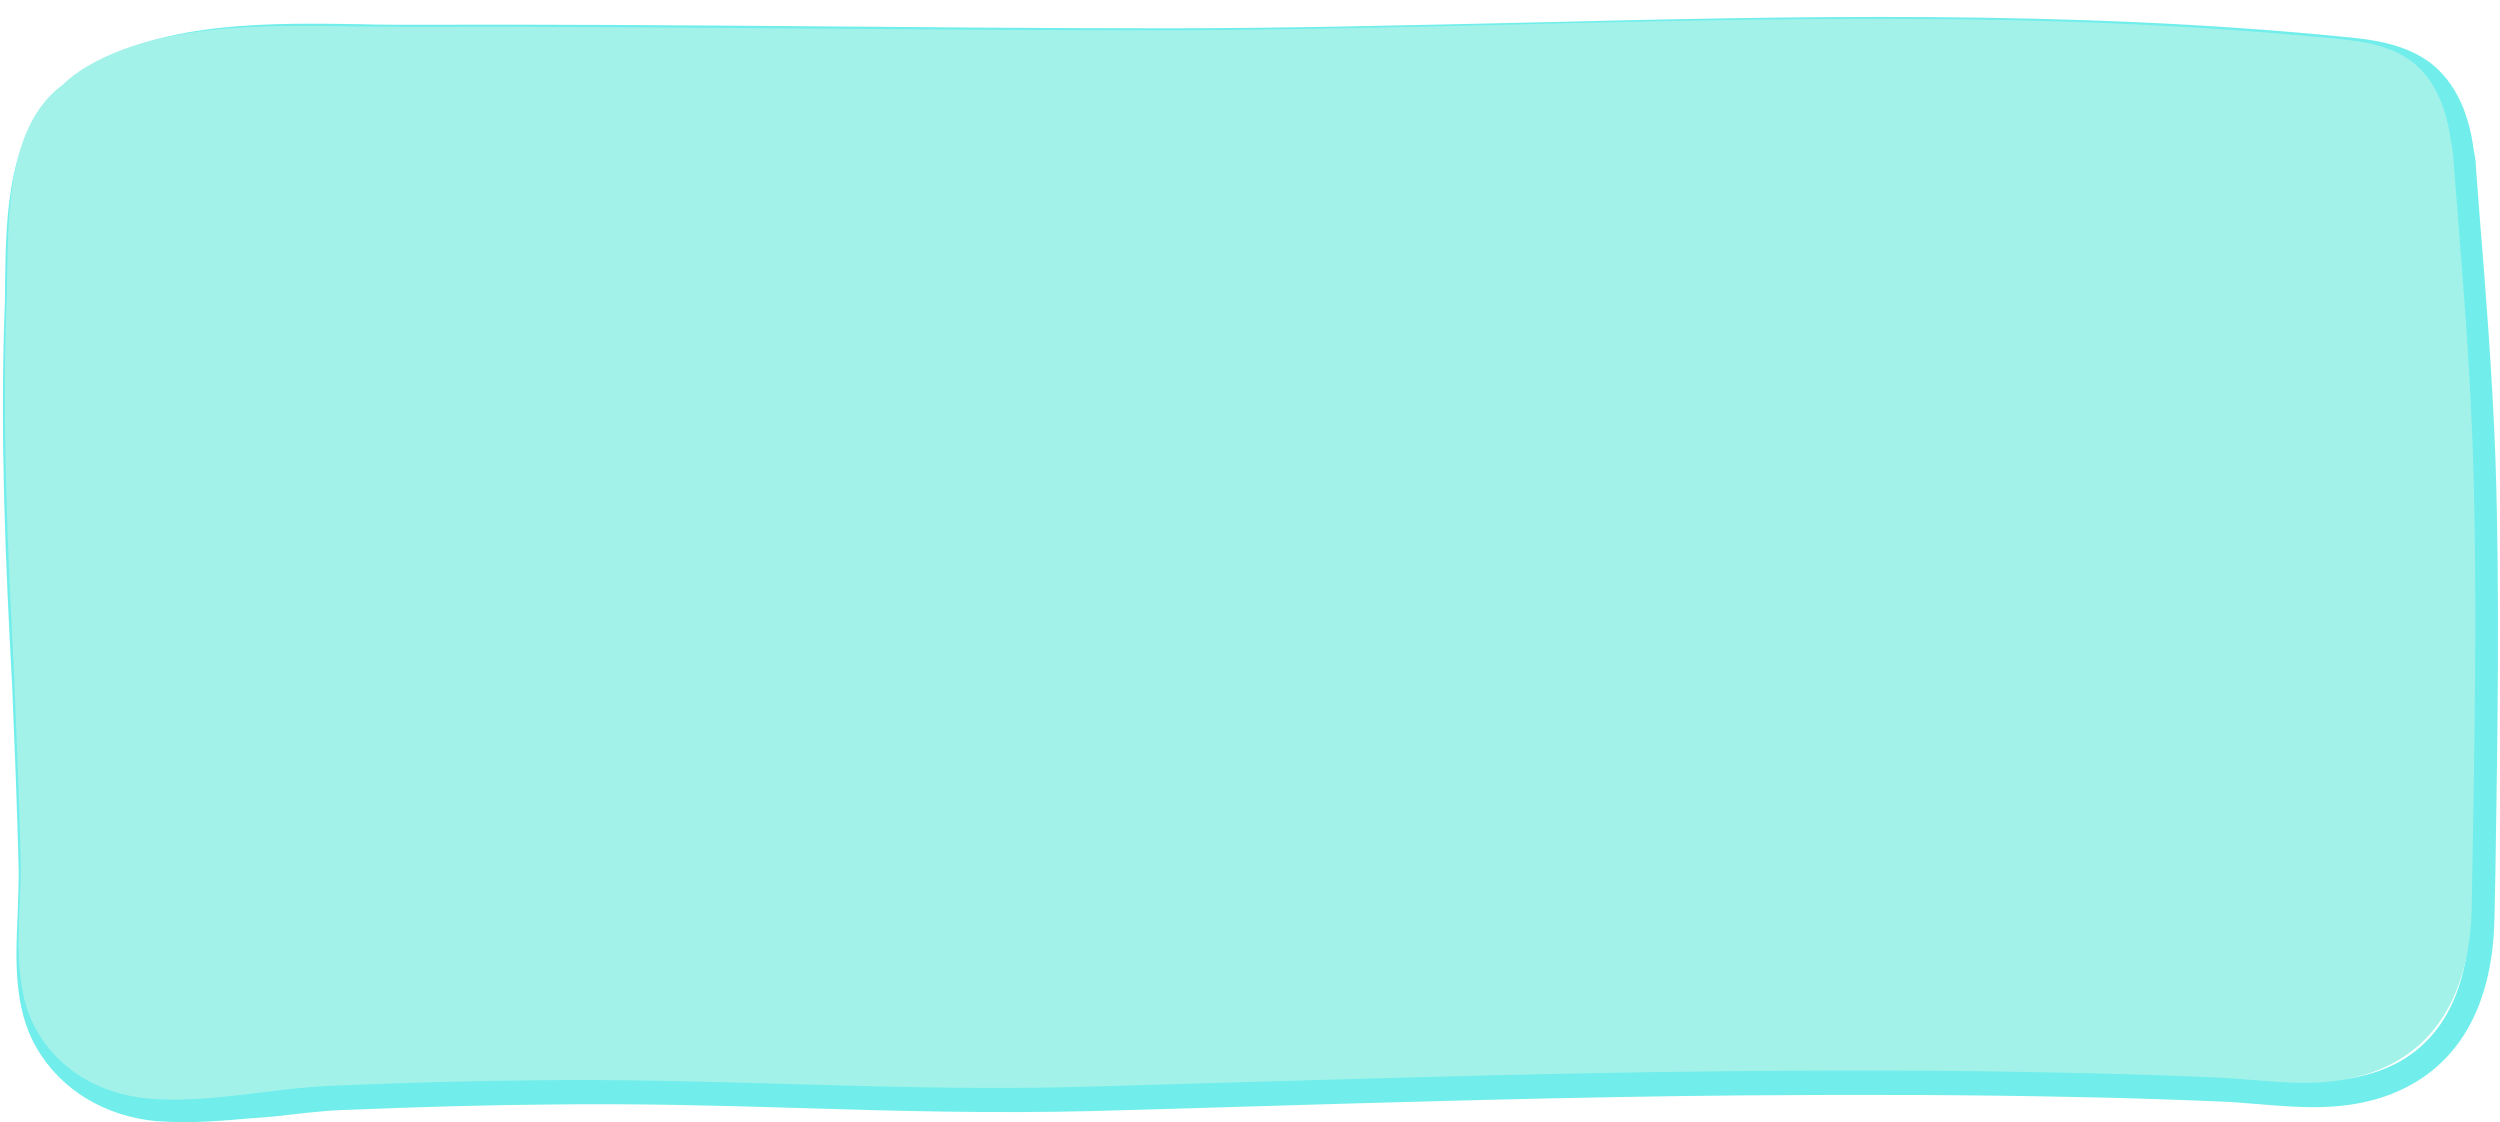 <?xml version="1.0" encoding="UTF-8"?><svg xmlns="http://www.w3.org/2000/svg" xmlns:xlink="http://www.w3.org/1999/xlink" height="222.1" preserveAspectRatio="xMidYMid meet" version="1.0" viewBox="-0.5 -3.2 494.8 222.1" width="494.8" zoomAndPan="magnify"><g id="change1_1"><path d="M36,218.9c-1.9,0-3.7-0.1-5.6-0.2c-10.3-1-18.9-6.3-23.6-14.4c-4.7-7.9-4.2-17.9-3.8-26.8 c0.1-2.9,0.2-5.7,0.2-8.3c-0.3-12.3-0.8-24.8-1.3-36.8c-1.3-23.8-2.4-49.1-1.5-74c0.1-1.8,0.1-3.7,0.1-5.7 c0.2-13.6,0.5-30.6,11.9-39.1c1.4-1.4,3.1-2.6,5.2-3.8c15-8.8,35.6-8.5,53.8-8.2c3.4,0.1,6.6,0.1,9.7,0.1 c26.4-0.1,53.2,0.1,79.1,0.3c23,0.2,46.9,0.4,70.4,0.4c23.4,0,47.1-0.6,70-1.1c53.3-1.3,108.4-2.6,162.9,2.8 c5.6,0.5,12.1,1.4,17.1,5.2c4.6,3.6,7.5,9.4,8.5,17.2c0.2,0.9,0.3,1.7,0.4,2.5l0,0.4c0.2,3.1,0.5,6.2,0.7,9.3 c1.3,16,2.6,32.5,3.2,48.9c0.9,27.2,0.4,54.8,0,81.5l-0.2,9.6c-0.4,18.7-8.3,31-22.9,35.5c-8,2.4-15.6,1.8-23,1.2 c-2.1-0.2-4.2-0.3-6.4-0.5c-9.5-0.4-19.8-0.8-31.7-1c-19-0.4-39.7-0.5-64.9-0.3c-33.6,0.3-67.8,1.3-100.8,2.3 c-9.2,0.3-18.5,0.5-27.7,0.8c-19.4,0.5-39.2,0-58.2-0.6c-16-0.5-32.5-0.9-48.7-0.7c-13.2,0.1-26.9,0.5-41.8,1.1 c-4.5,0.2-9.1,0.8-13.6,1.3C47.7,218.2,41.8,218.9,36,218.9z M61.5,6.4c-14.8,0-30.1,1-41.4,7.6c-1.8,1-3.2,2.1-4.3,3.2l-0.3,0.3 c-9.6,7-9.8,22.7-10,35.3c0,2-0.1,4-0.1,5.8c-0.9,24.7,0.2,49.9,1.5,73.6c0.5,12.1,1,24.6,1.3,37c0.1,2.8-0.1,5.6-0.2,8.6 c-0.4,8.5-0.8,17.4,3.2,24c4,6.8,11,11.1,19.8,12c7.1,0.7,14.7-0.3,21.9-1.2c4.6-0.6,9.3-1.1,14-1.3c15-0.6,28.7-1,42-1.1 c16.3-0.2,32.9,0.3,48.9,0.7c19,0.5,38.7,1.1,58,0.6c9.2-0.3,18.5-0.5,27.7-0.8c33.1-1,67.3-2,100.9-2.3c25.3-0.2,46-0.1,65.1,0.3 c11.9,0.2,22.3,0.6,31.9,1c2.2,0.1,4.4,0.3,6.5,0.5c7.2,0.6,14,1.2,21.1-1c15.5-4.7,19.1-19.3,19.3-30.8l0.2-9.6 c0.5-26.6,0.9-54.2,0-81.2c-0.6-16.2-1.9-32.7-3.2-48.6c-0.2-3.1-0.5-6.2-0.7-9.3l0-0.2c-0.1-0.7-0.2-1.4-0.3-2.1l0-0.2 c-0.9-6.5-3.1-11.3-6.7-14.1c-3.9-3-9.3-3.7-14.5-4.2c-54.3-5.3-109.2-4-162.3-2.7c-23,0.5-46.7,1.1-70.1,1.1 c-23.6,0-47.4-0.2-70.5-0.4c-25.9-0.2-52.6-0.4-79-0.3c-3.1,0-6.3,0-9.8-0.1C68.1,6.5,64.8,6.4,61.5,6.4z" fill="#71eeeb"/></g><g id="change2_1"><path d="M485,27.4c1.5,19.3,3.2,38.7,3.9,58.1c1,30.3,0.3,60.6-0.2,90.9c-0.3,14.8-5.7,28.4-21.1,33.1 c-9.7,2.9-18.7,1.1-28.5,0.6c-10.6-0.5-21.2-0.8-31.8-1c-21.7-0.5-43.4-0.5-65-0.3c-42.9,0.4-85.7,1.9-128.6,3.1 c-35.6,1-71.2-1.7-106.9-1.3c-14,0.1-28,0.5-41.9,1.1c-12,0.5-24.3,3.6-36.3,2.5c-9-0.9-17.1-5.3-21.7-13.2 c-5.7-9.7-3.1-23-3.3-33.8c-0.3-12.3-0.8-24.6-1.3-36.9C1,105.7-0.1,81.1,0.8,56.5c0.5-13.8-1-34.1,11.2-43c1.4-1.4,3.1-2.6,4.8-3.6 C34-0.2,60,2.2,79,2.1c49.9-0.1,99.5,0.7,149.5,0.7c77.8-0.1,154.9-6,232.7,1.6c5.6,0.5,11.4,1.3,15.8,4.7c4.7,3.7,6.8,9.7,7.6,15.7 C484.8,25.7,484.9,26.6,485,27.4z" fill="#a3f2ea"/></g></svg>